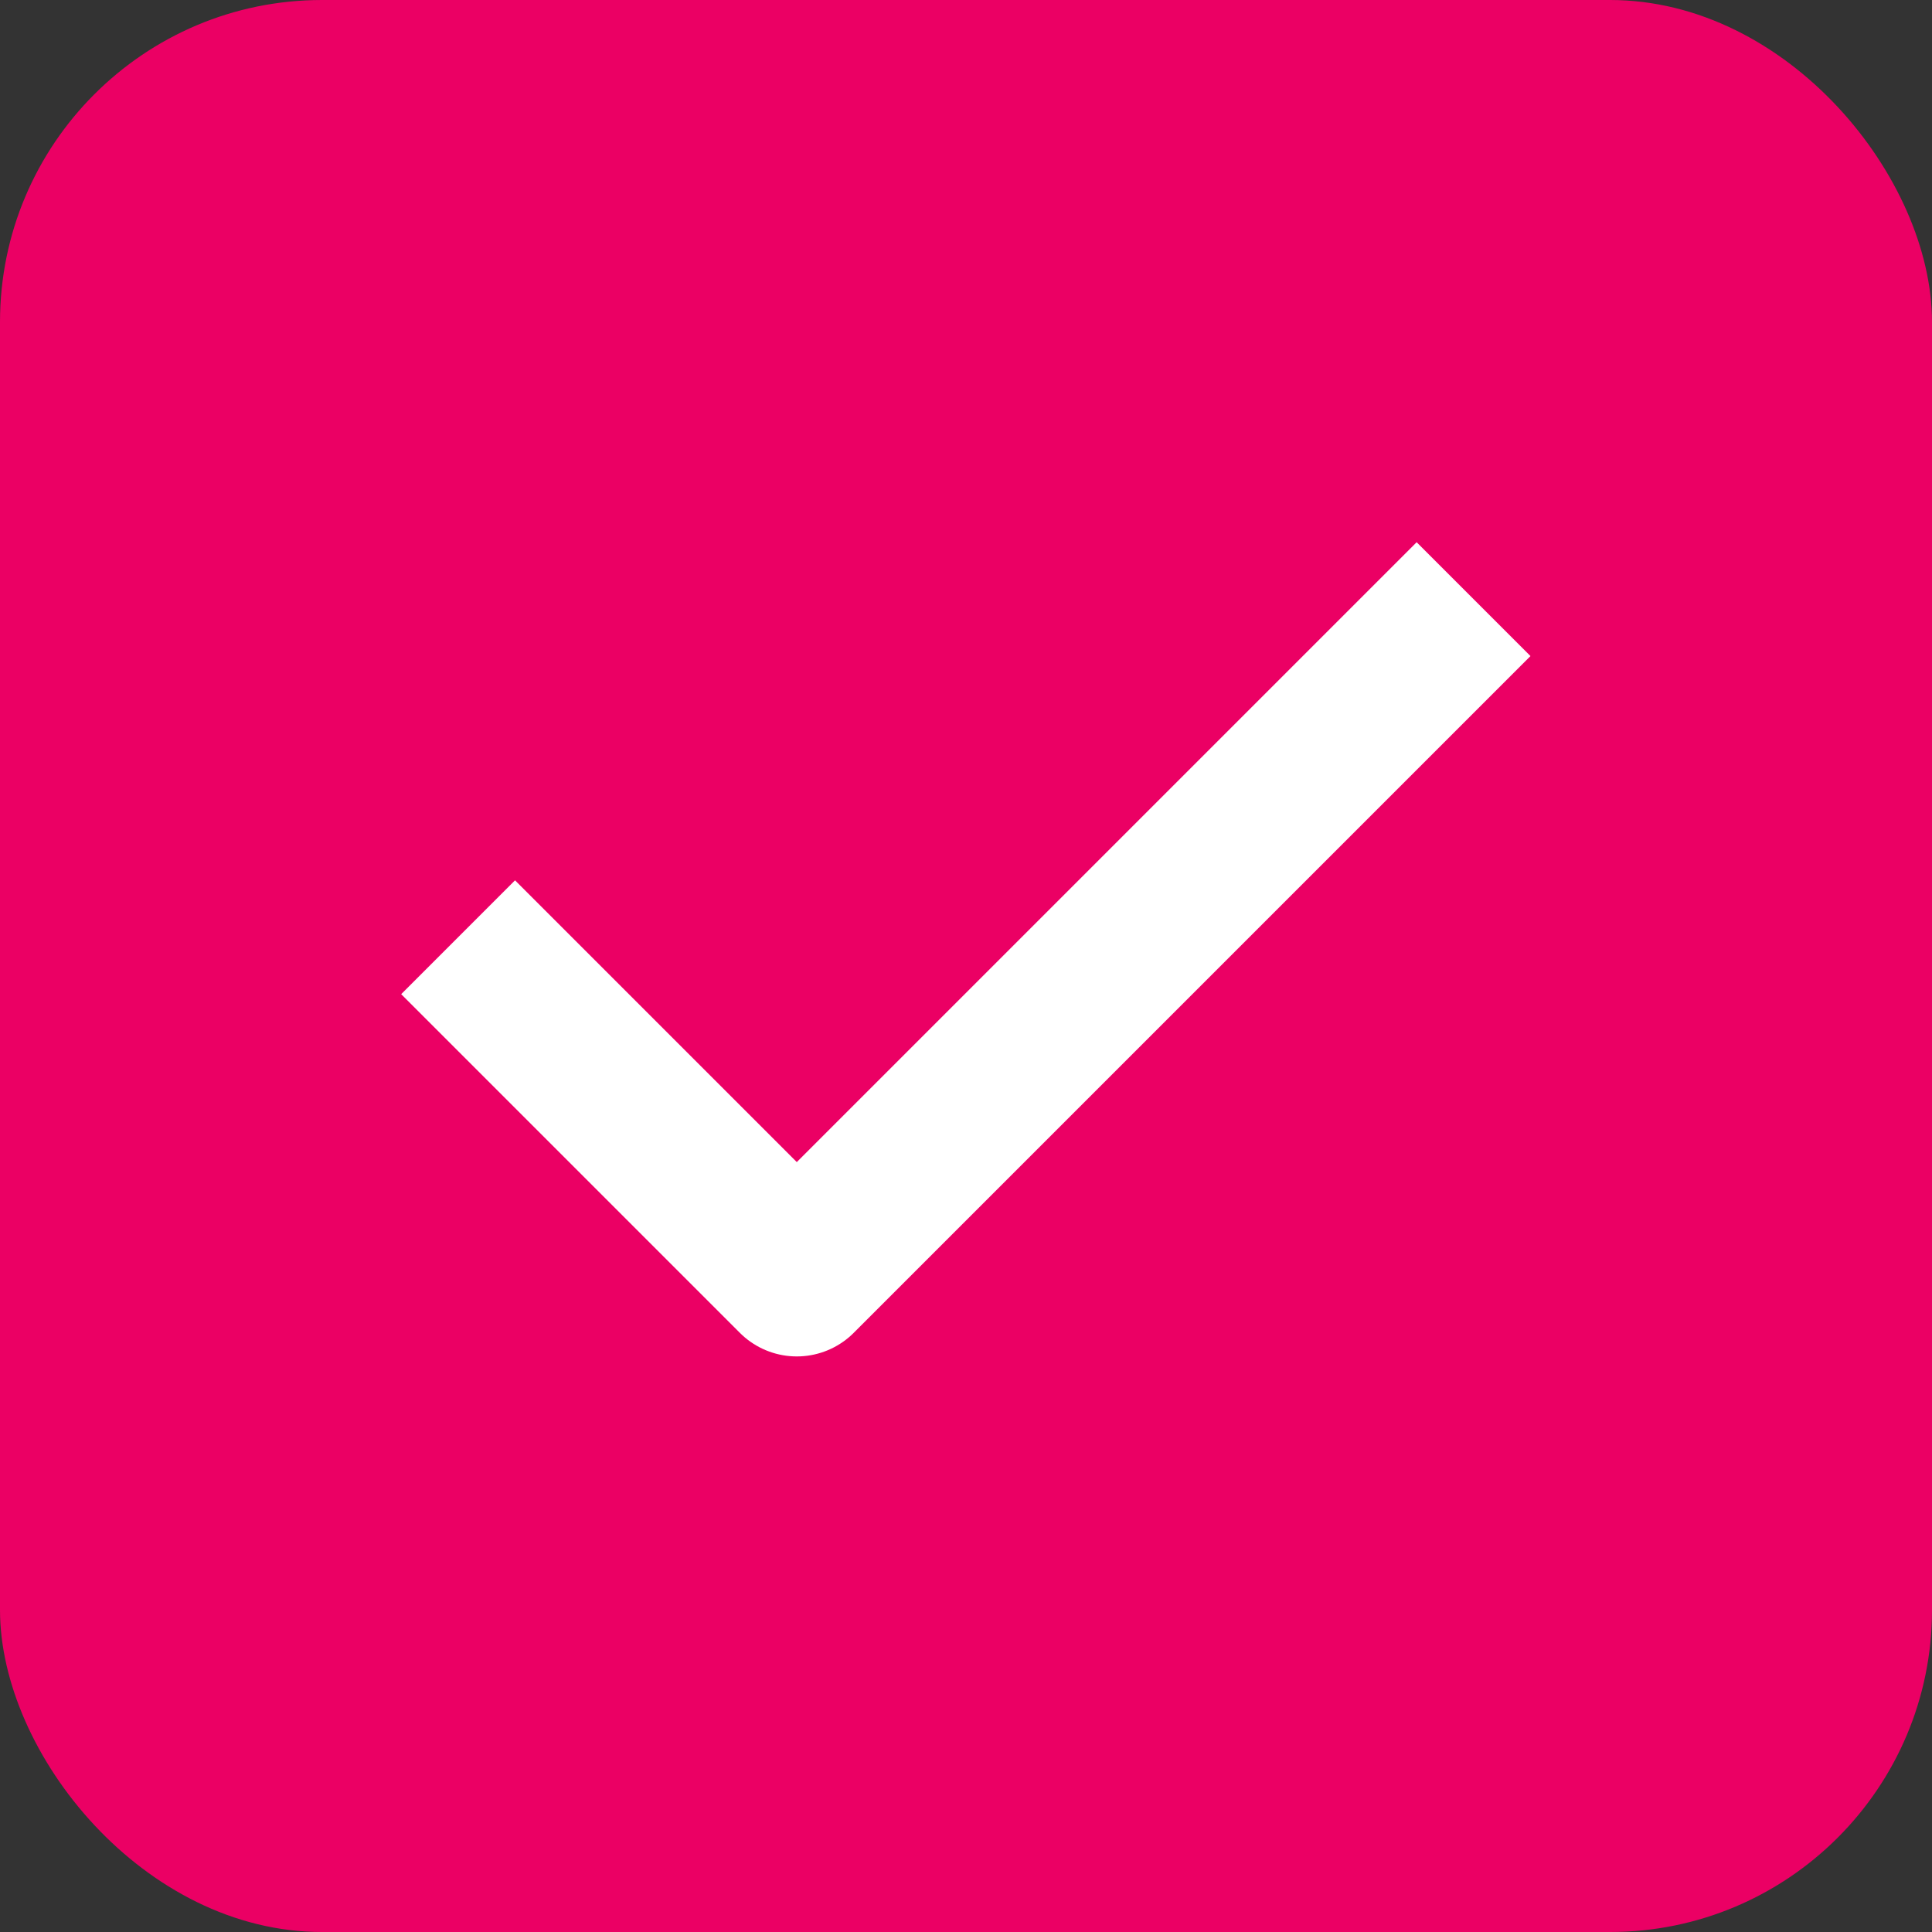<svg width="24" height="24" viewBox="0 0 24 24" fill="none" xmlns="http://www.w3.org/2000/svg">
<rect x="0" y="0" width="24" height="24" fill="#333333" stroke="none"/>
<rect width="24" height="24" rx="4" fill="#EB0064"/>
<path d="M17.598 8.15L9.898 15.85L6.398 12.35" stroke="white" stroke-width="2" stroke-linecap="square" stroke-linejoin="round"/>
</svg>
